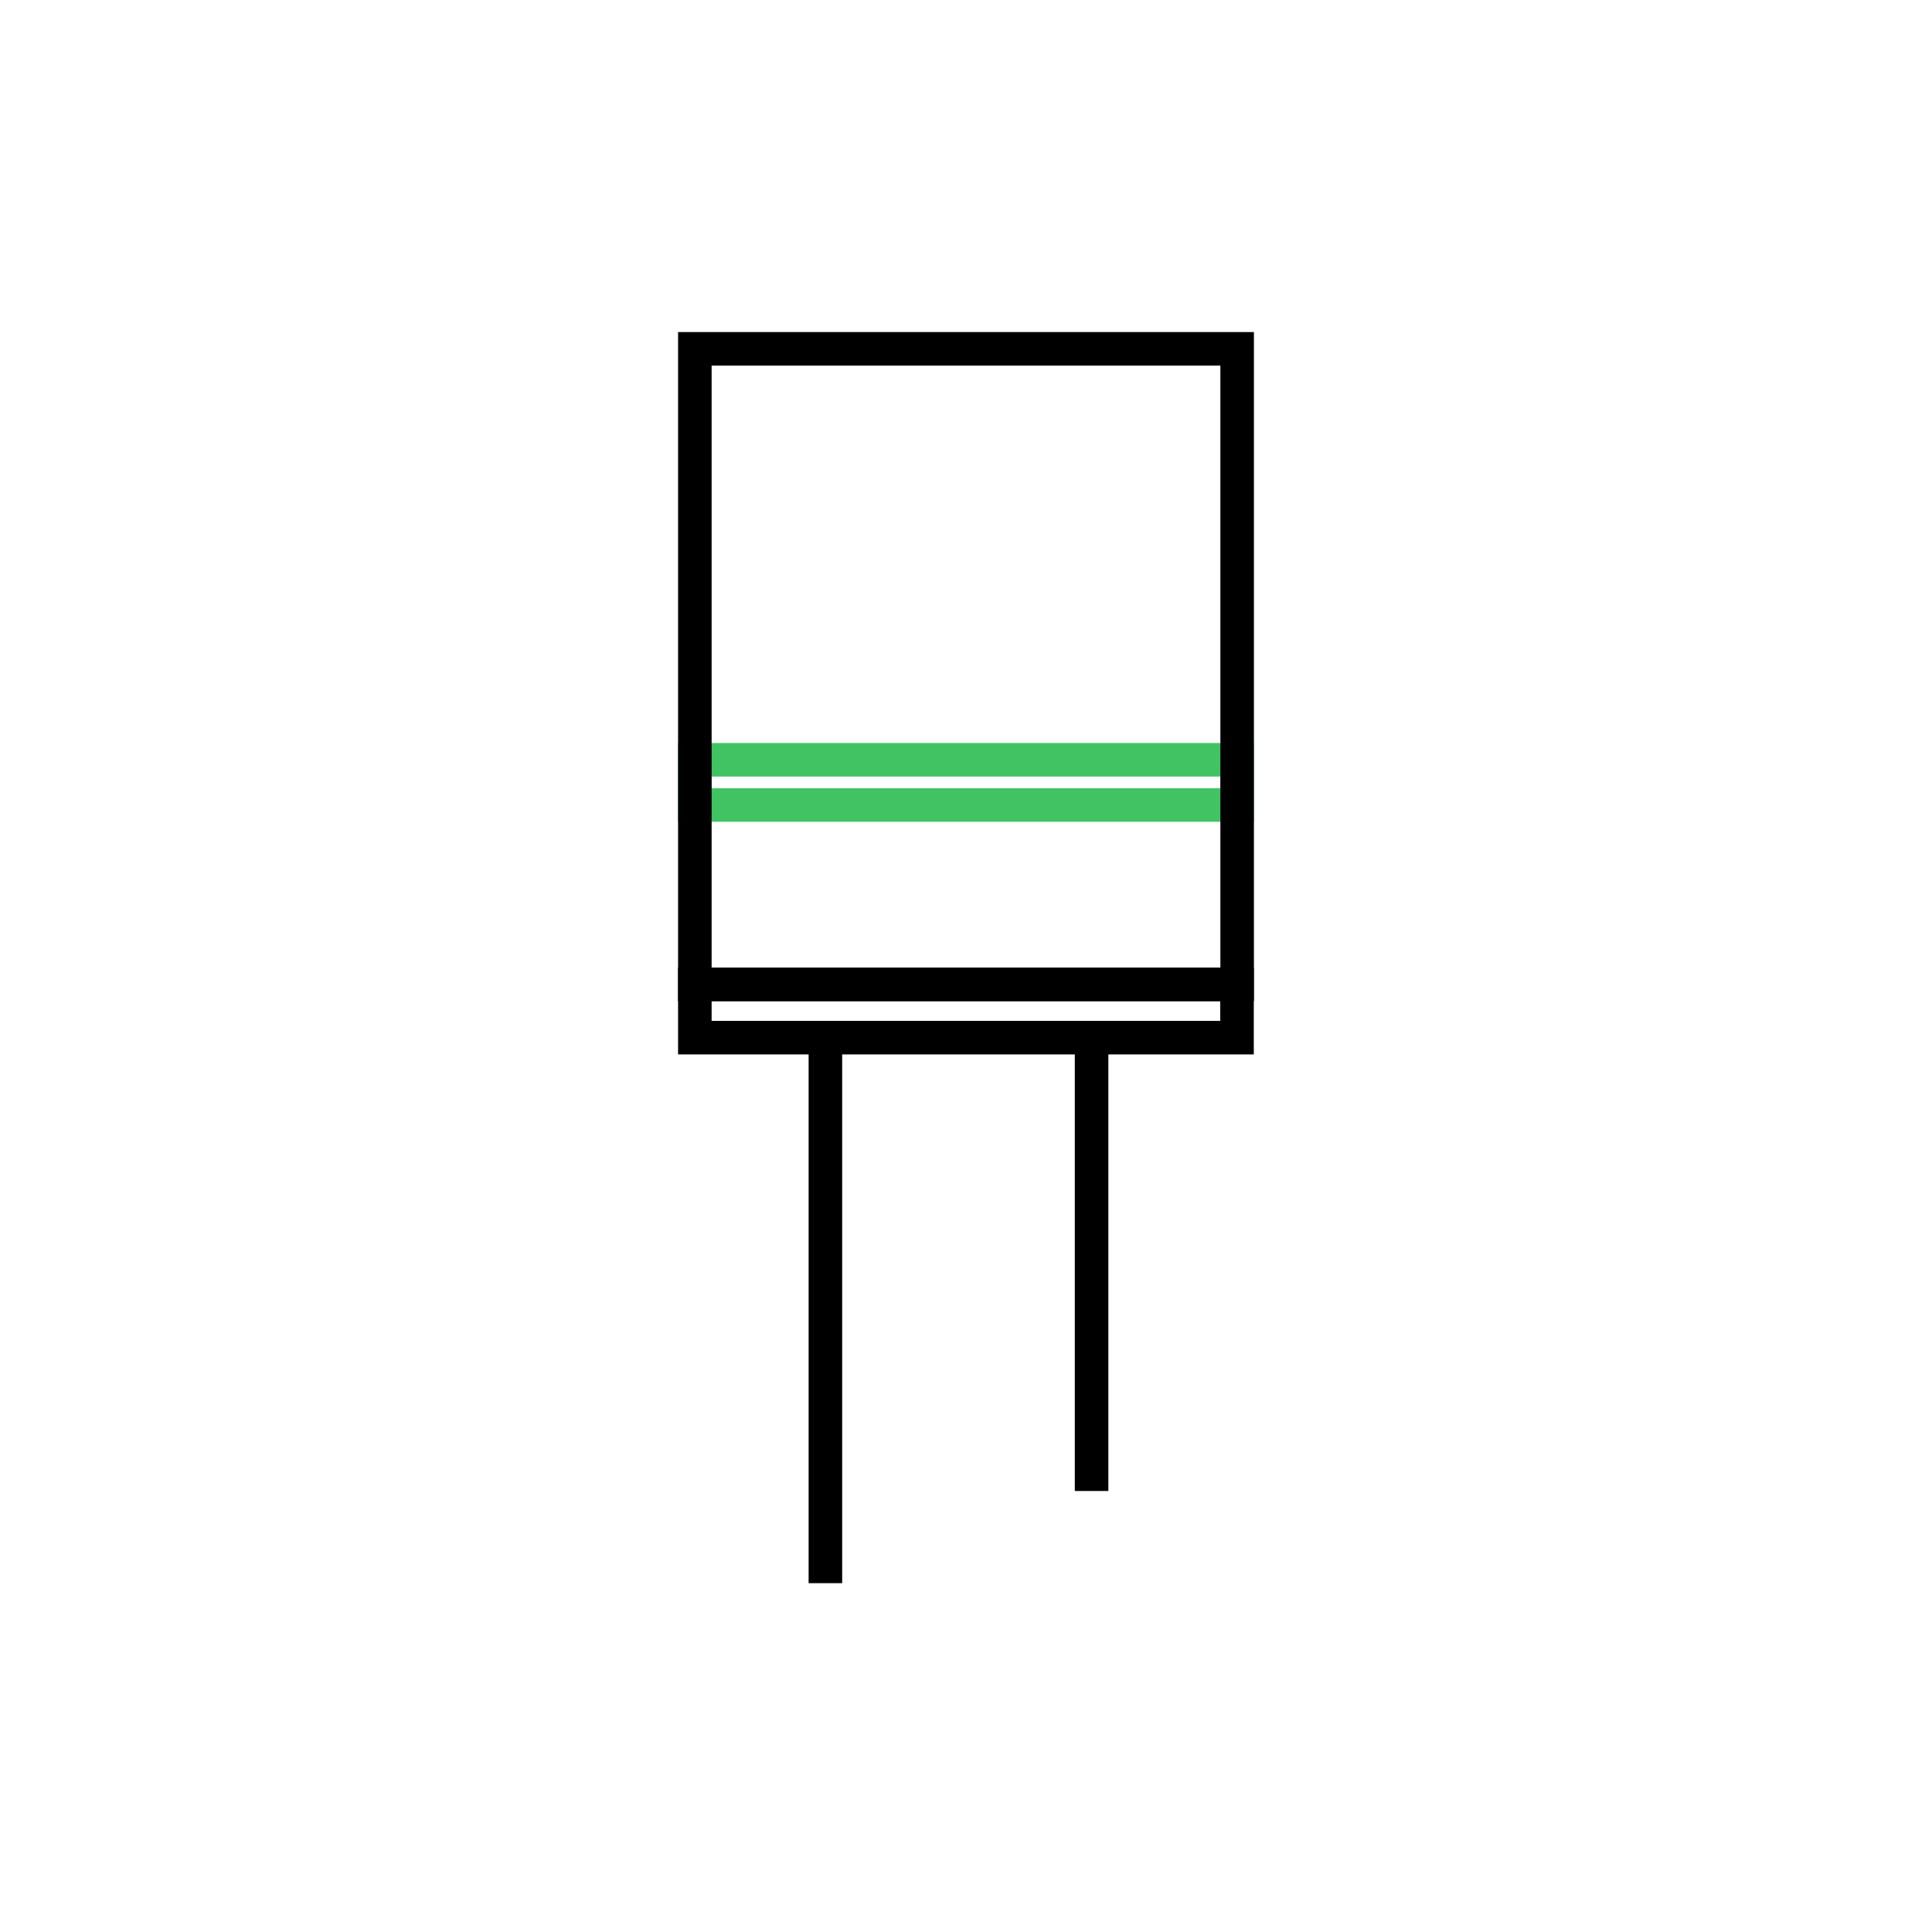 <?xml version="1.0" encoding="UTF-8"?><svg id="Layer_1" xmlns="http://www.w3.org/2000/svg" viewBox="0 0 144 144"><defs><style>.cls-1{stroke:#41c363;}.cls-1,.cls-2{fill:none;stroke-miterlimit:10;stroke-width:2.5px;}.cls-2{stroke:#000;}</style></defs><rect class="cls-1" x="51.79" y="56.63" width="40.41" height="3.37"/><line class="cls-2" x1="81.36" y1="77.54" x2="81.36" y2="111.13"/><line class="cls-2" x1="61.52" y1="77.54" x2="61.52" y2="118"/><polygon class="cls-2" points="51.79 26 92.21 26 92.21 73.37 51.79 73.37 51.79 59.82 51.79 26"/><rect class="cls-2" x="51.79" y="73.37" width="40.41" height="3.97"/></svg>